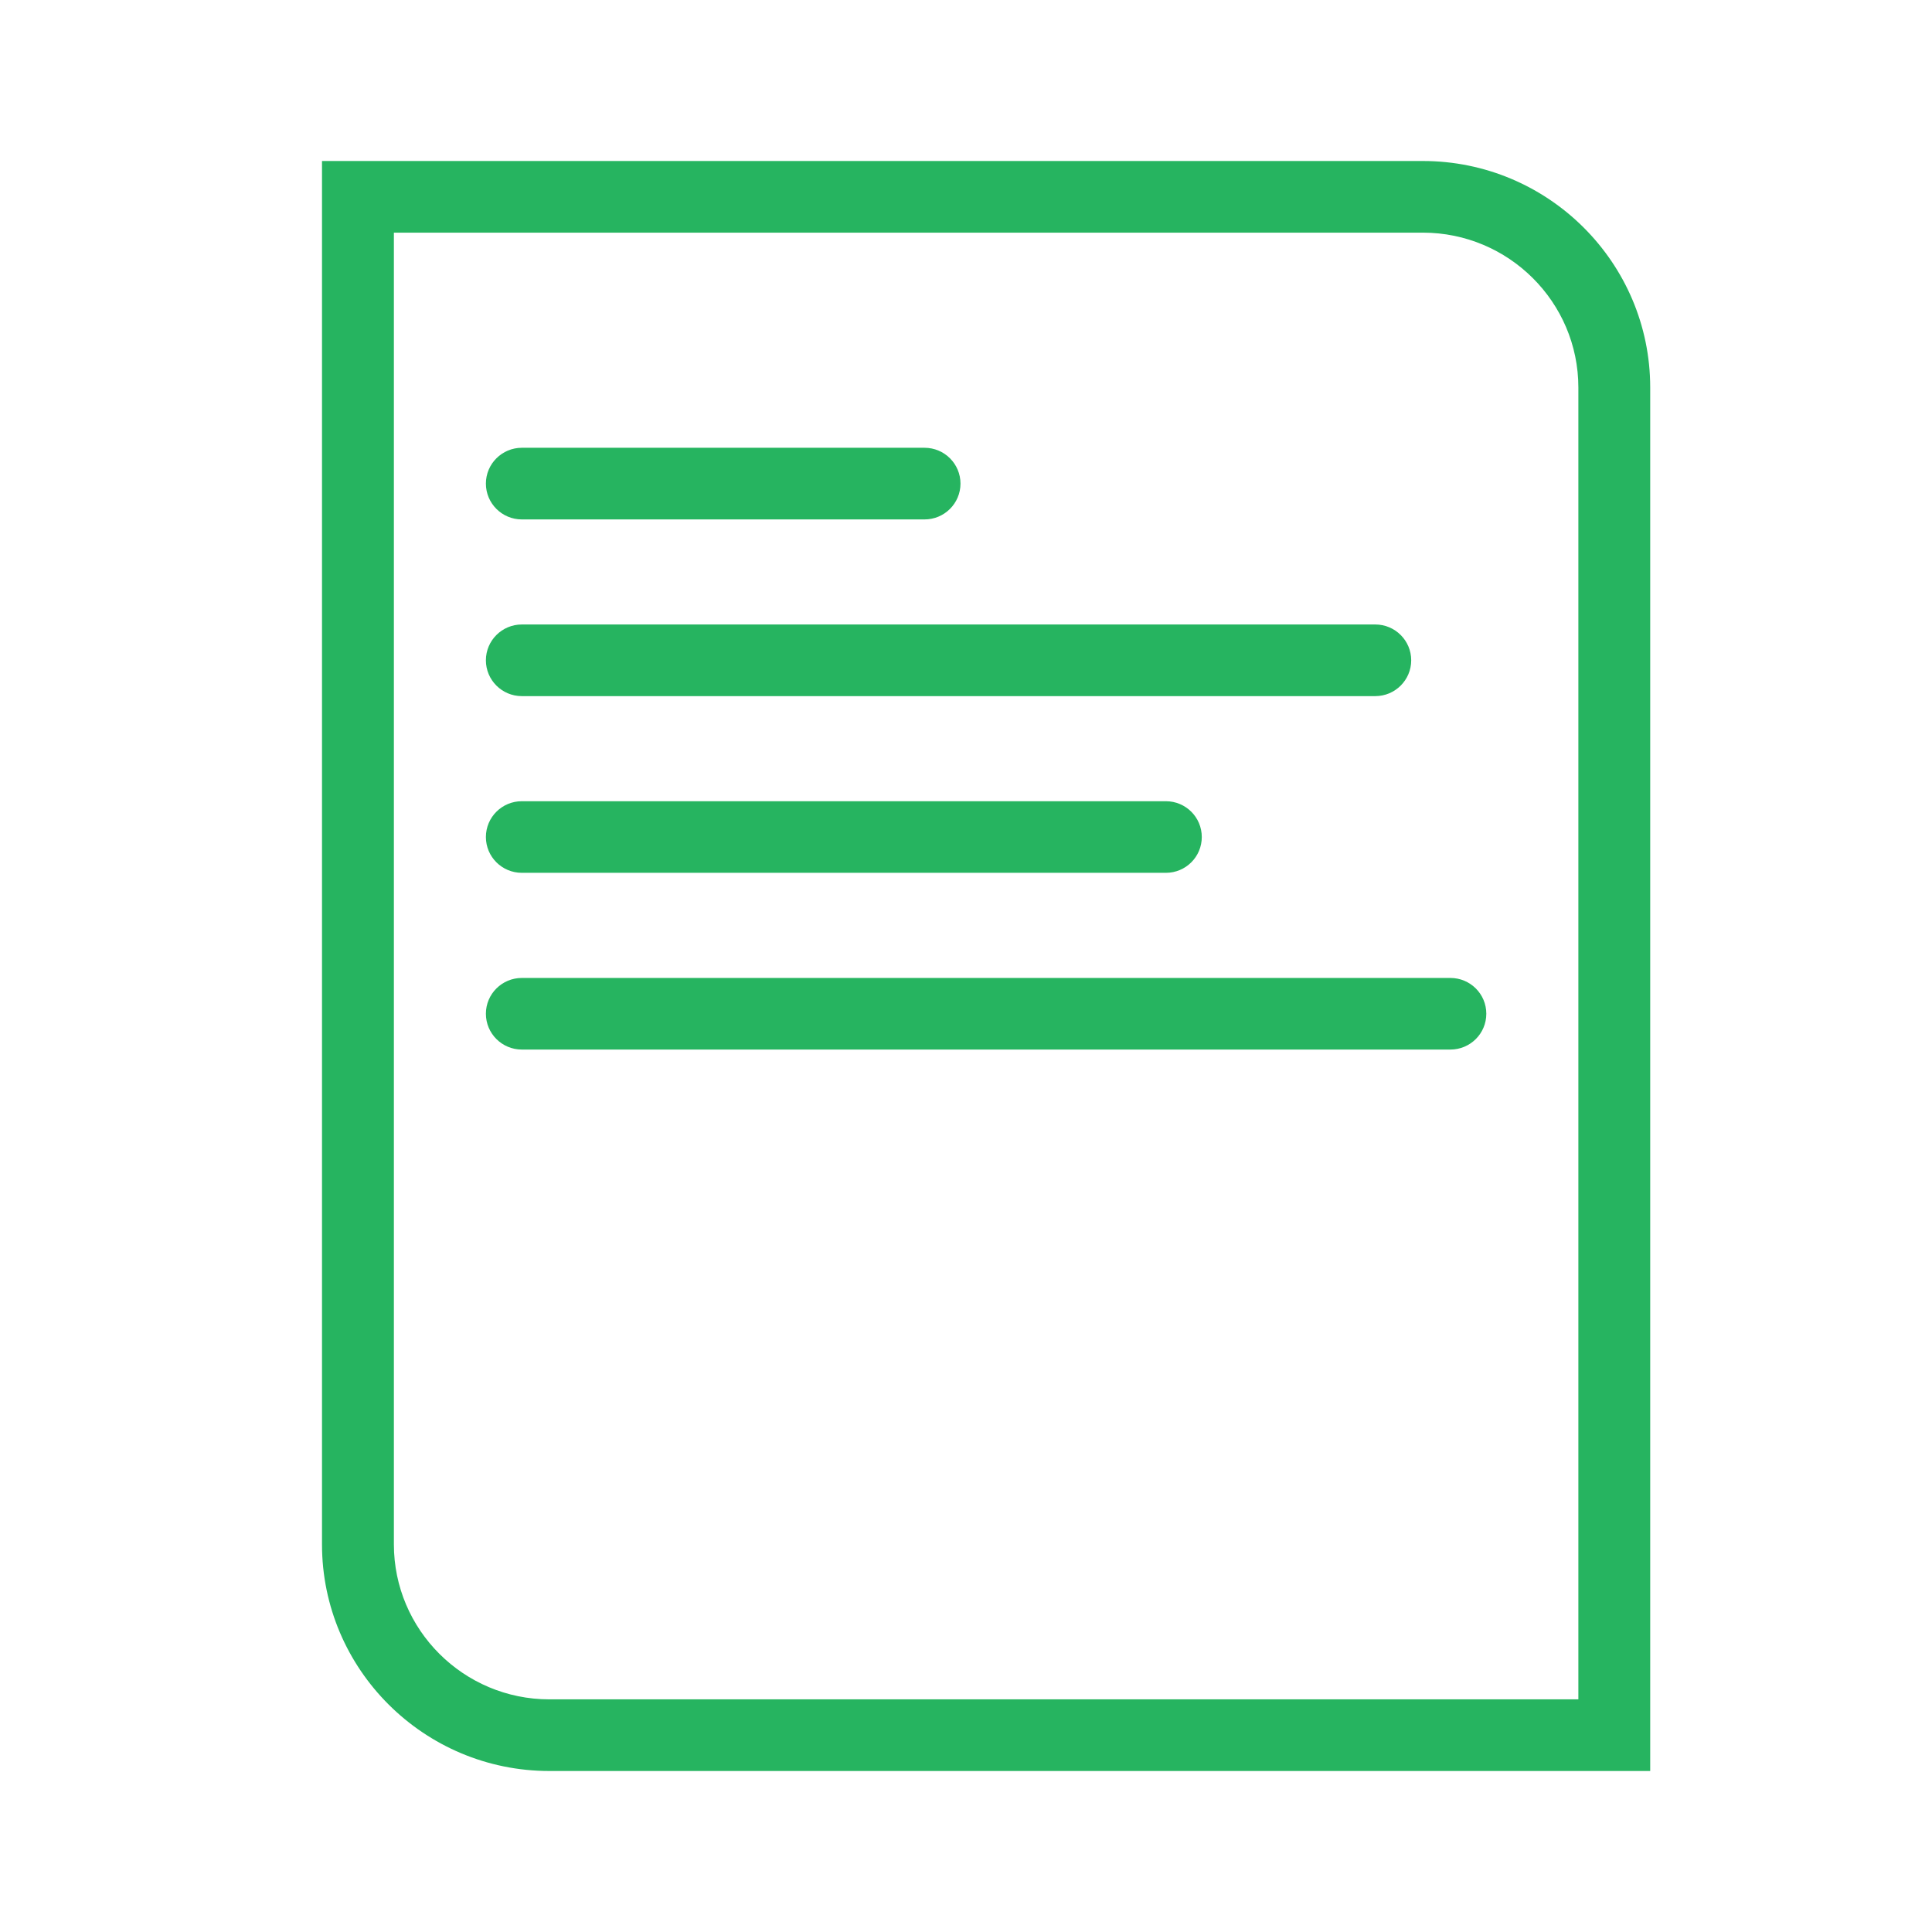 <svg width="48" height="48" viewBox="0 0 48 48" fill="none" xmlns="http://www.w3.org/2000/svg">
<path d="M41 44H13.649C10.534 44 8 41.475 8 38.37V4H35.35C38.465 4 40.999 6.525 40.999 9.628V44H41ZM9.786 5.78V38.37C9.786 40.493 11.519 42.22 13.649 42.22H39.214V9.628C39.214 7.506 37.481 5.78 35.35 5.78H9.786Z" fill="#26B460"/>
<path d="M22.97 12.905H12.965C12.472 12.905 12.072 12.506 12.072 12.015C12.072 11.524 12.472 11.125 12.965 11.125H22.97C23.463 11.125 23.863 11.524 23.863 12.015C23.863 12.506 23.463 12.905 22.97 12.905Z" fill="#26B460"/>
<path d="M34.168 17.295H12.965C12.472 17.295 12.072 16.896 12.072 16.405C12.072 15.914 12.472 15.515 12.965 15.515H34.168C34.661 15.515 35.061 15.914 35.061 16.405C35.061 16.896 34.661 17.295 34.168 17.295Z" fill="#26B460"/>
<path d="M28.966 21.685H12.965C12.472 21.685 12.072 21.287 12.072 20.796C12.072 20.304 12.472 19.906 12.965 19.906H28.965C29.459 19.906 29.858 20.304 29.858 20.796C29.858 21.287 29.459 21.685 28.966 21.685Z" fill="#26B460"/>
<path d="M36.034 26.076H12.965C12.472 26.076 12.072 25.678 12.072 25.186C12.072 24.695 12.472 24.297 12.965 24.297H36.034C36.528 24.297 36.927 24.695 36.927 25.186C36.927 25.678 36.528 26.076 36.034 26.076Z" fill="#26B460"/>
</svg>
